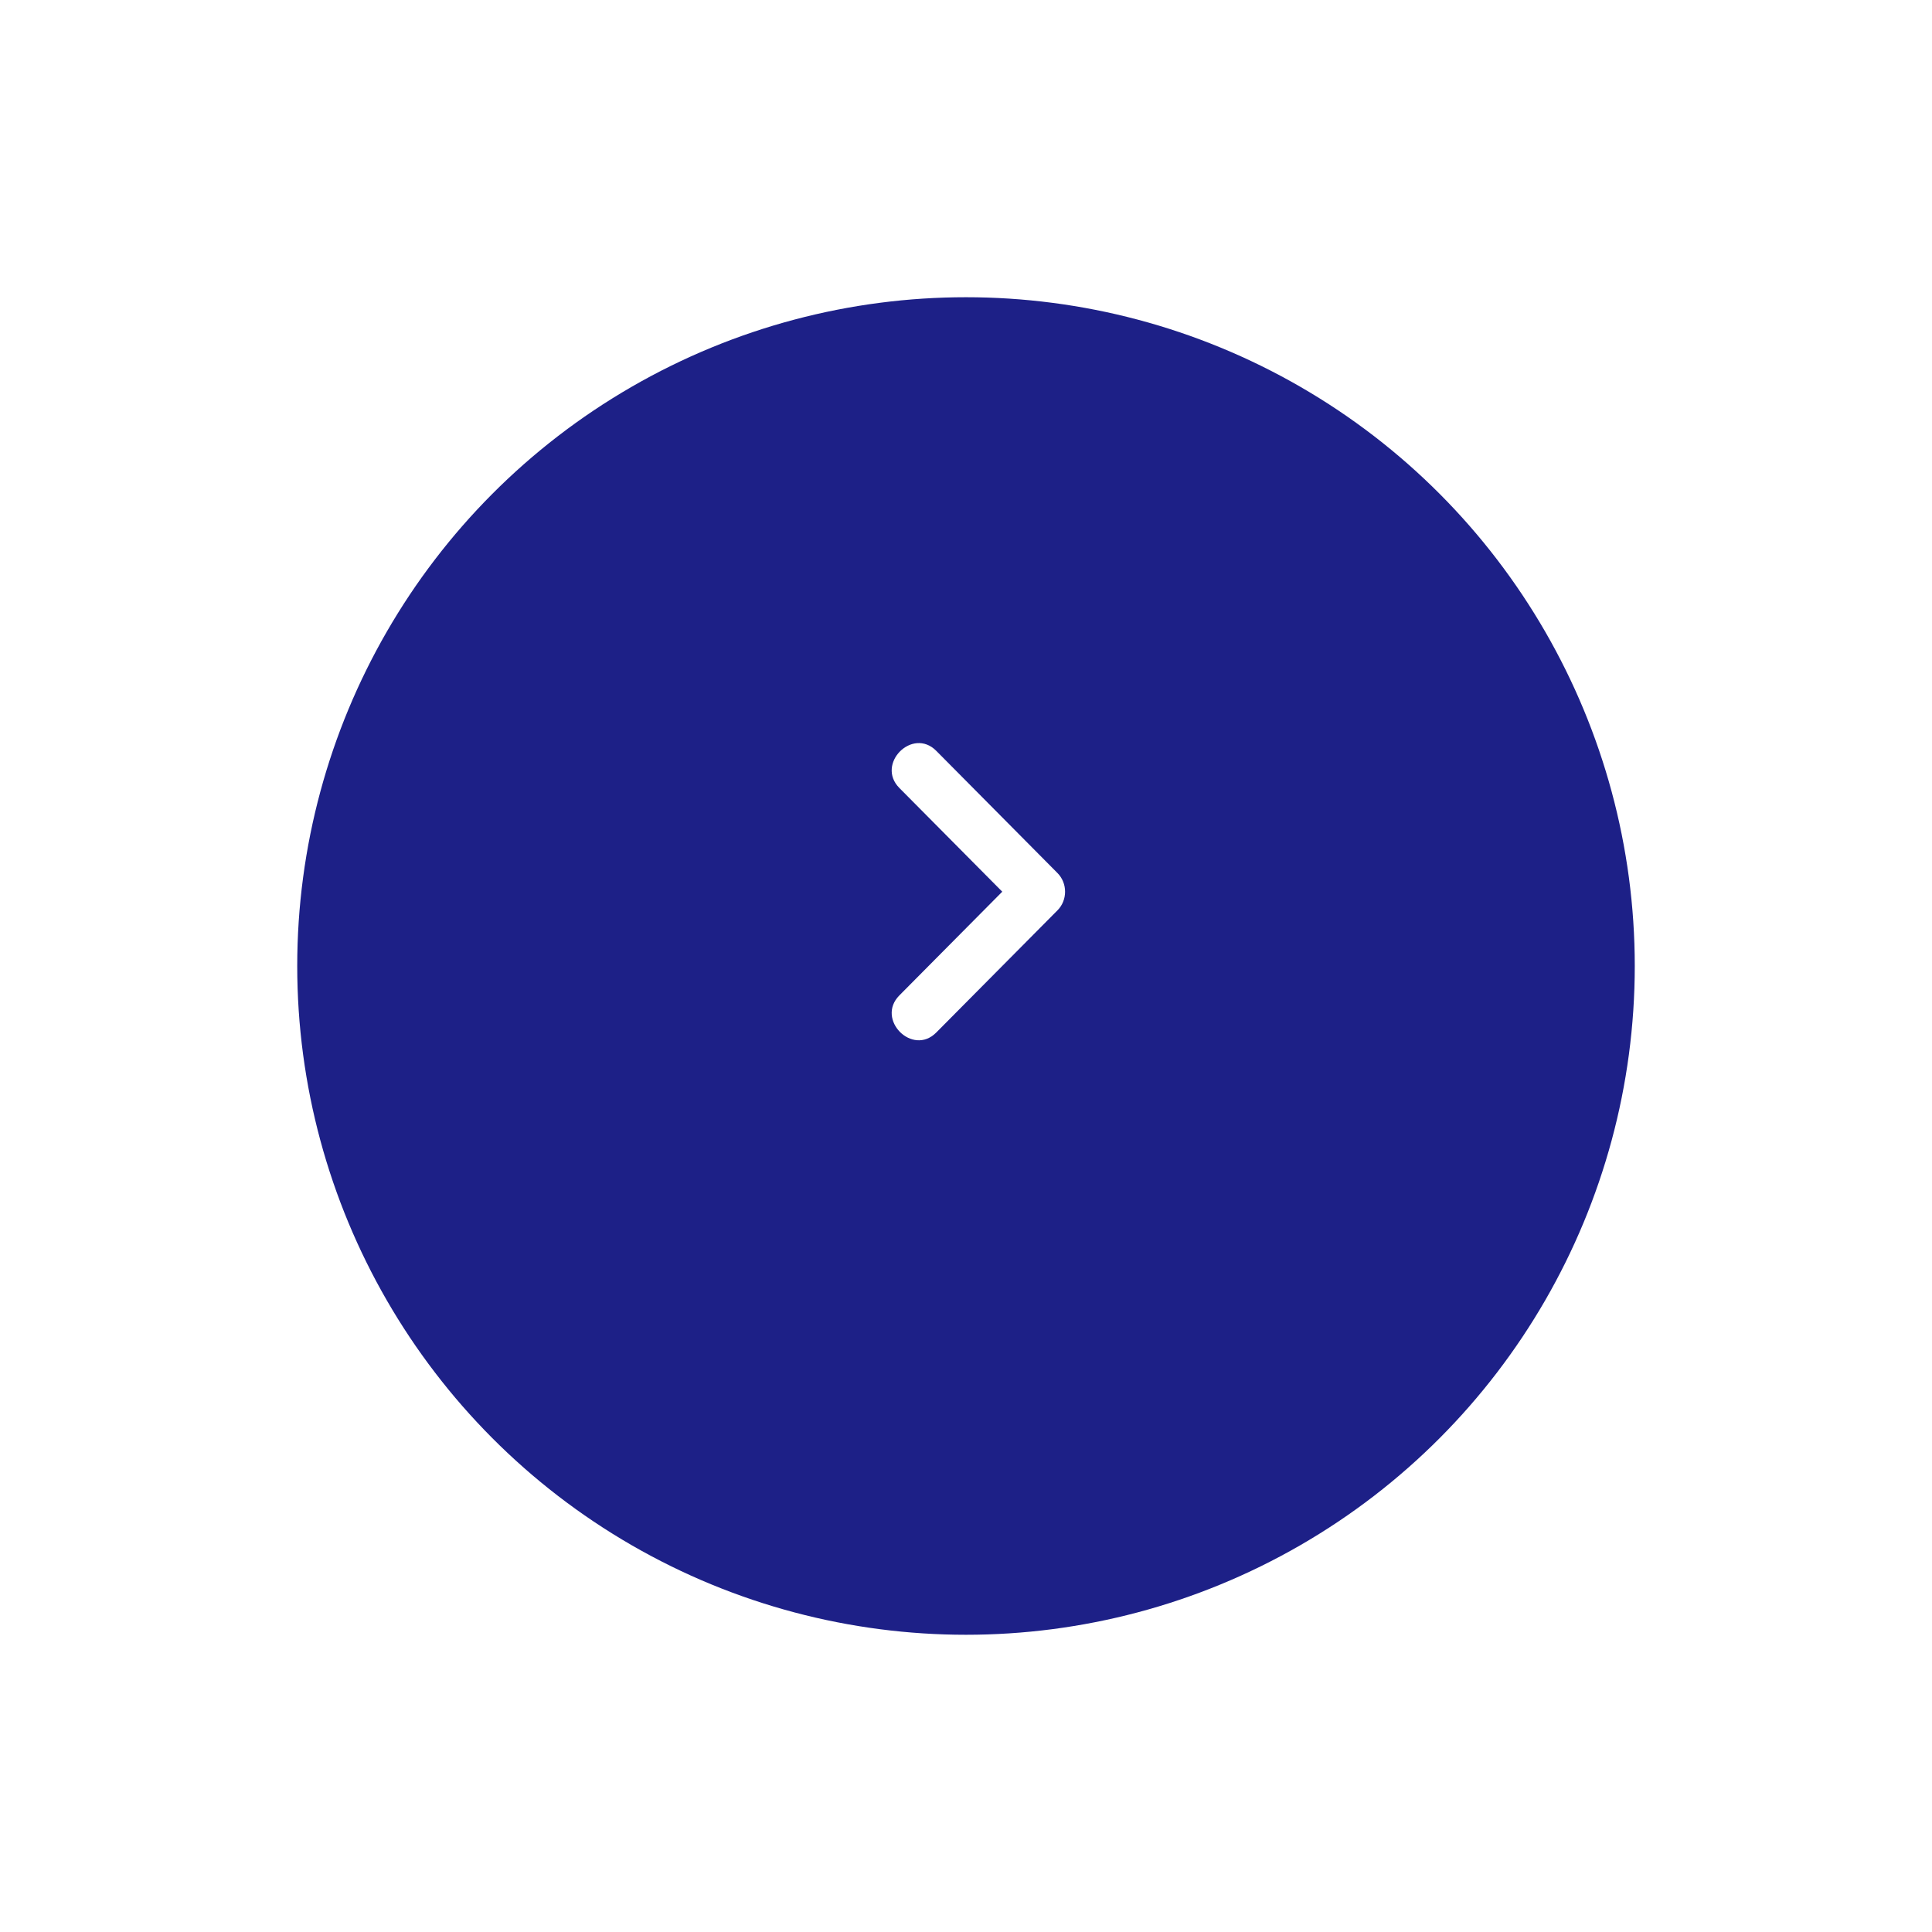 <svg width="78" height="78" viewBox="0 0 78 78" fill="none" xmlns="http://www.w3.org/2000/svg">
<g filter="url(#filter0_d_392_1122)">
<circle cx="39" cy="36" r="27" fill="#1D2087"/>
</g>
<path d="M37.798 41.687L42.696 36.75C43.101 36.342 43.101 35.659 42.696 35.25L37.799 30.313C36.838 29.345 35.35 30.845 36.31 31.813L41.208 36.75V35.25L36.31 40.187C35.35 41.155 36.838 42.655 37.798 41.687V41.687Z" fill="white"/>
<defs>
<filter id="filter0_d_392_1122" x="0" y="0" width="78" height="78" filterUnits="userSpaceOnUse" color-interpolation-filters="sRGB">
<feFlood flood-opacity="0" result="BackgroundImageFix"/>
<feColorMatrix in="SourceAlpha" type="matrix" values="0 0 0 0 0 0 0 0 0 0 0 0 0 0 0 0 0 0 127 0" result="hardAlpha"/>
<feMorphology radius="2" operator="dilate" in="SourceAlpha" result="effect1_dropShadow_392_1122"/>
<feOffset dy="3"/>
<feGaussianBlur stdDeviation="5"/>
<feComposite in2="hardAlpha" operator="out"/>
<feColorMatrix type="matrix" values="0 0 0 0 0.859 0 0 0 0 0.884 0 0 0 0 0.921 0 0 0 0.4 0"/>
<feBlend mode="normal" in2="BackgroundImageFix" result="effect1_dropShadow_392_1122"/>
<feBlend mode="normal" in="SourceGraphic" in2="effect1_dropShadow_392_1122" result="shape"/>
</filter>
</defs>
</svg>
